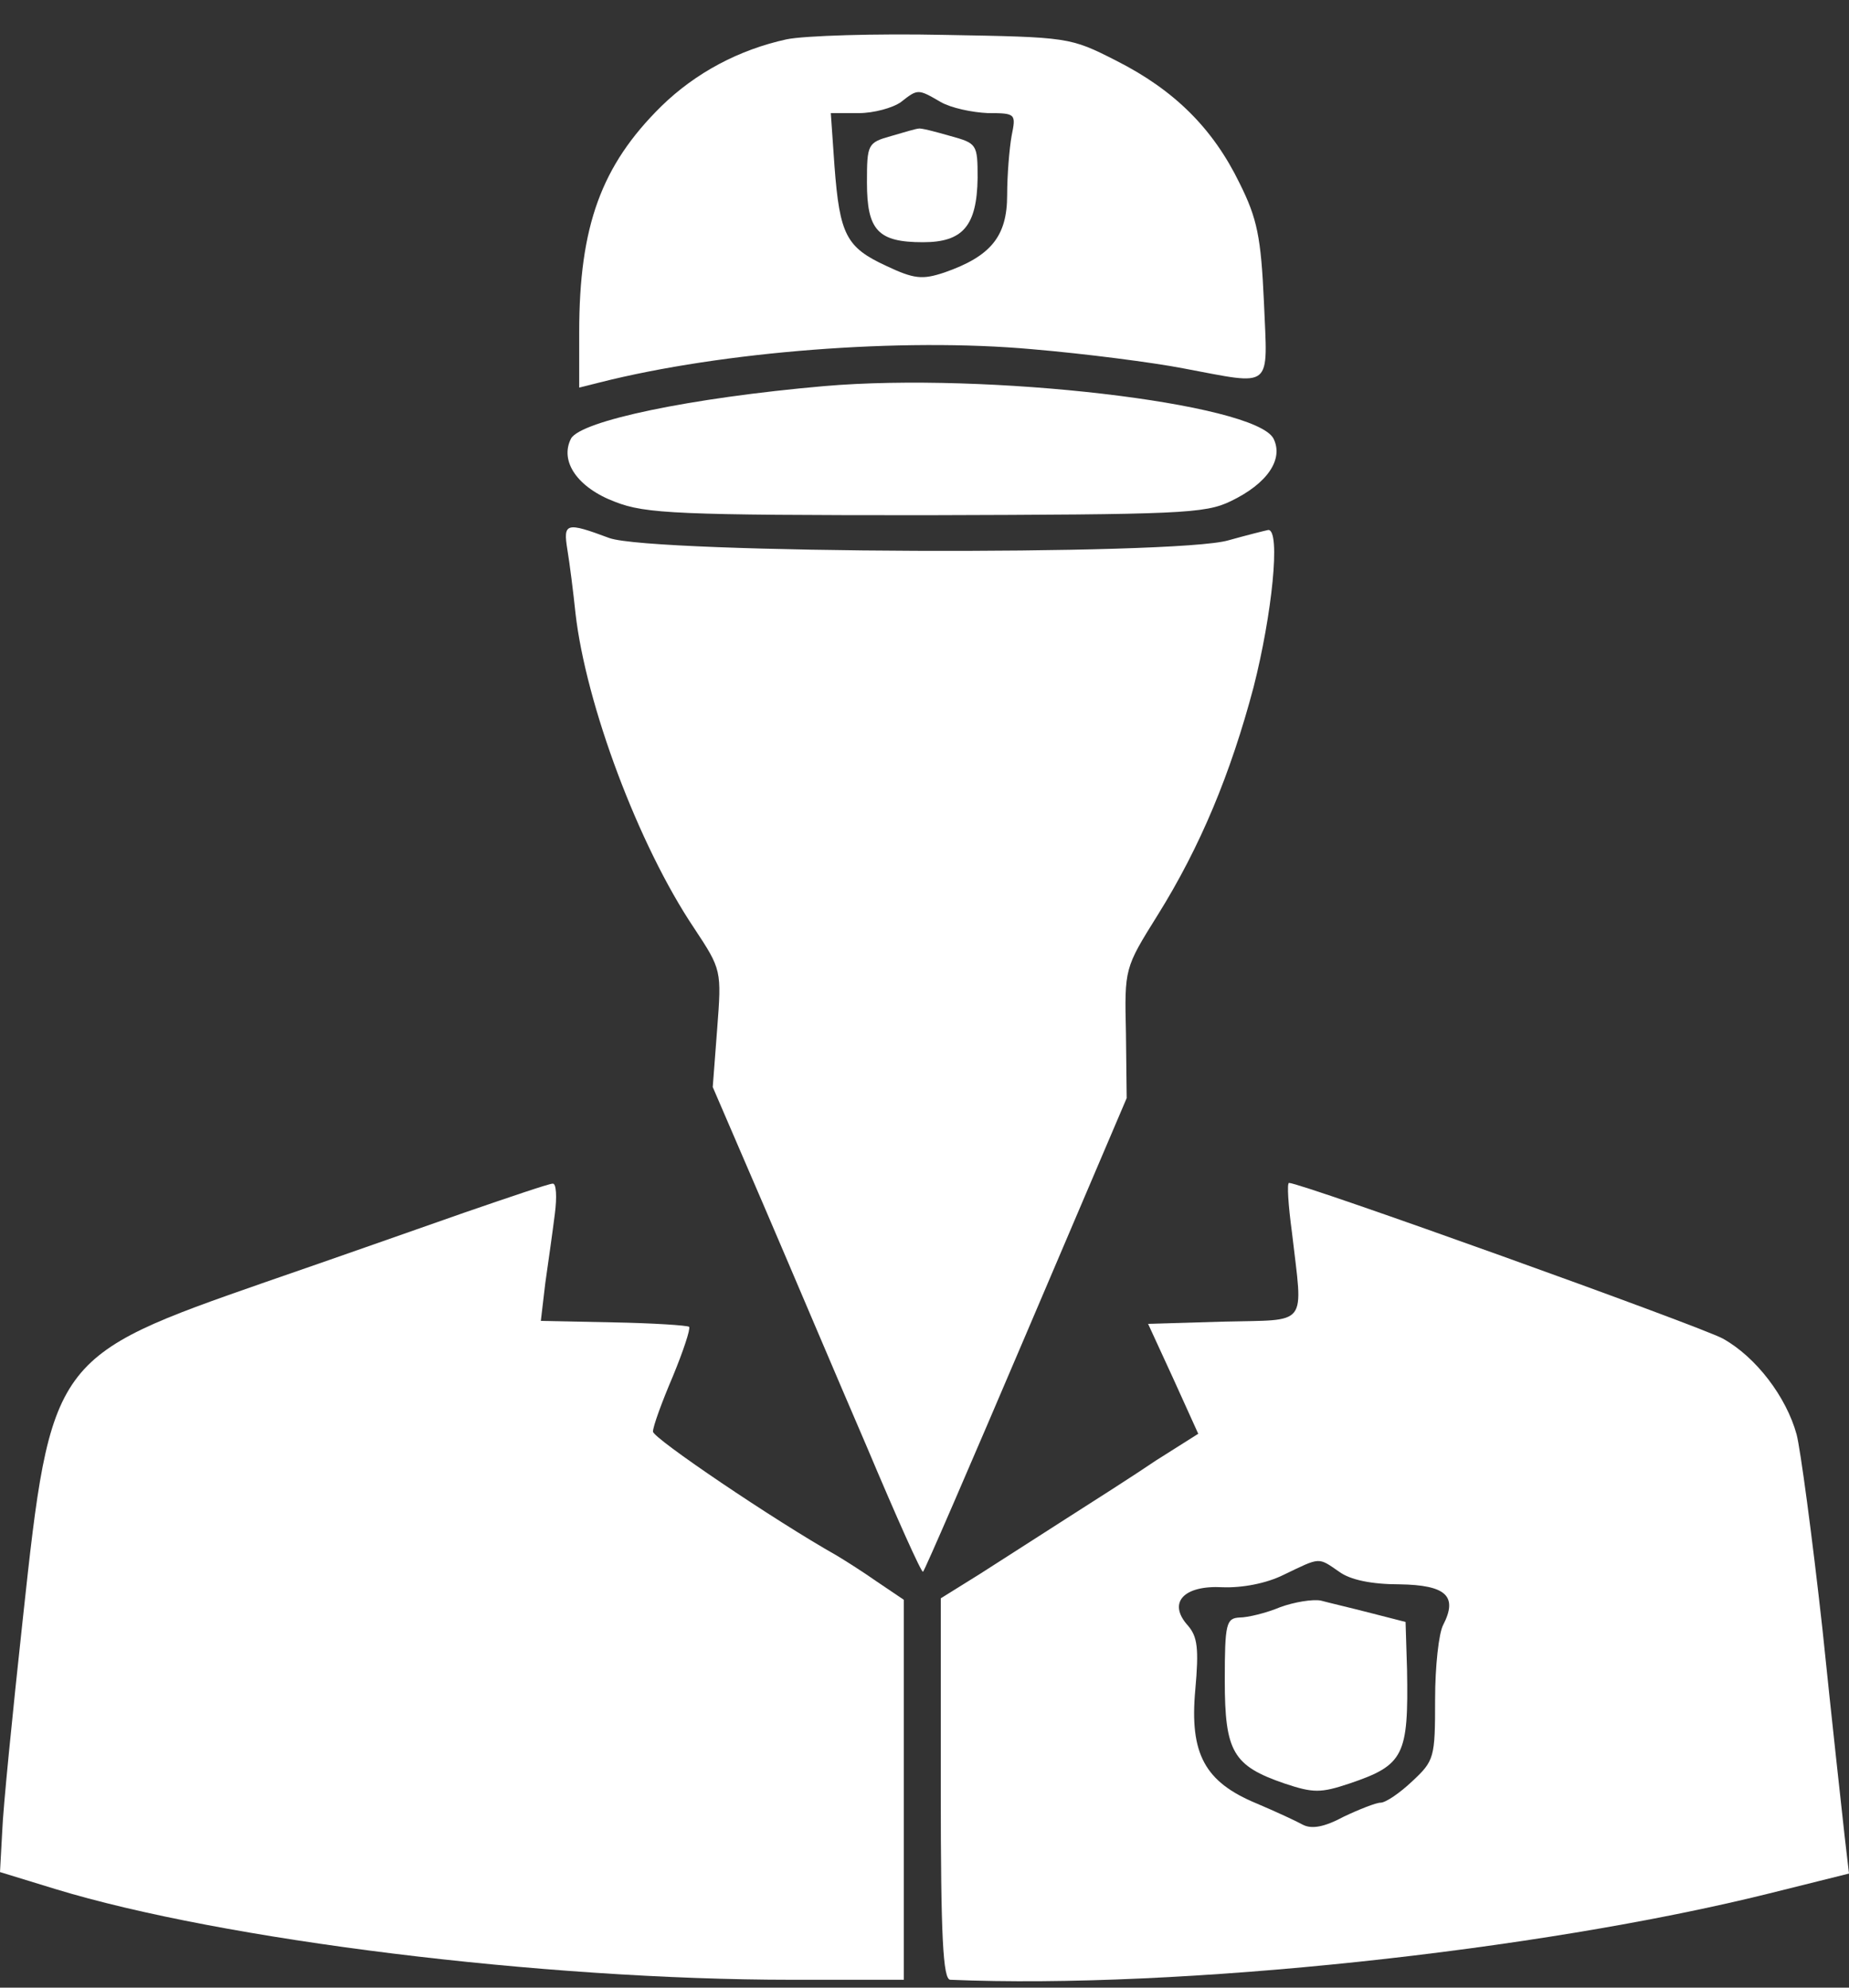 <svg width="40" height="43" viewBox="0 0 40 43" fill="none" xmlns="http://www.w3.org/2000/svg">
<rect x="0" y="0" width="40" height="43" fill="#333333" stroke="none"/>
<path d="M17.015 0.851C15.994 1.074 15.052 1.569 14.302 2.303C13.009 3.58 12.53 4.889 12.53 7.188V8.385L12.977 8.273C15.627 7.603 19.506 7.299 22.331 7.555C23.464 7.651 24.948 7.842 25.603 7.97C27.566 8.337 27.422 8.449 27.343 6.533C27.279 5.129 27.199 4.73 26.816 3.963C26.241 2.782 25.411 1.952 24.15 1.314C23.145 0.803 23.129 0.803 20.431 0.755C18.947 0.723 17.399 0.771 17.015 0.851ZM20.352 2.208C20.575 2.335 21.022 2.431 21.373 2.447C21.98 2.447 21.98 2.463 21.884 2.942C21.836 3.213 21.788 3.788 21.788 4.219C21.788 5.113 21.437 5.544 20.431 5.895C19.953 6.054 19.777 6.038 19.17 5.751C18.308 5.352 18.165 5.081 18.053 3.596L17.973 2.447H18.58C18.899 2.447 19.314 2.335 19.49 2.208C19.857 1.92 19.857 1.92 20.352 2.208Z" fill="white"/>
<path d="M19.282 2.942C18.771 3.085 18.755 3.117 18.755 3.947C18.755 4.985 18.994 5.24 19.968 5.24C20.83 5.24 21.133 4.889 21.149 3.852C21.149 3.117 21.133 3.101 20.559 2.942C20.223 2.846 19.92 2.766 19.872 2.782C19.824 2.782 19.553 2.862 19.282 2.942Z" fill="white"/>
<path d="M17.829 8.353C14.924 8.608 12.577 9.103 12.354 9.486C12.099 9.981 12.498 10.555 13.312 10.859C13.966 11.114 14.668 11.146 20.032 11.146C25.522 11.13 26.065 11.114 26.624 10.843C27.422 10.46 27.773 9.933 27.549 9.486C27.134 8.72 21.34 8.049 17.829 8.353Z" fill="white"/>
<path d="M12.275 11.896C12.323 12.184 12.402 12.806 12.45 13.269C12.674 15.232 13.807 18.281 15.02 20.085C15.611 20.979 15.611 20.994 15.515 22.256L15.419 23.517L16.505 26.038C17.095 27.411 18.101 29.789 18.755 31.306C19.394 32.822 19.936 34.035 19.968 34.003C20 33.987 21.006 31.657 22.203 28.848L24.374 23.756L24.358 22.351C24.326 20.947 24.326 20.947 25.044 19.797C25.97 18.313 26.624 16.733 27.119 14.865C27.518 13.301 27.71 11.465 27.438 11.465C27.359 11.481 26.976 11.577 26.576 11.689C25.443 12.024 14.142 11.976 13.185 11.641C12.243 11.29 12.179 11.306 12.275 11.896Z" fill="white"/>
<path d="M10.056 26.23C9.098 26.565 7.151 27.252 5.762 27.73C1.133 29.342 1.101 29.39 0.495 35.009C0.271 37.068 0.064 39.143 0.048 39.622L0 40.5L1.197 40.867C4.804 41.968 11.732 42.83 17.127 42.83H19.553V38.712V34.61L18.962 34.211C18.643 33.987 18.26 33.748 18.101 33.652C16.744 32.886 14.126 31.114 14.126 30.971C14.126 30.859 14.318 30.332 14.557 29.773C14.78 29.231 14.94 28.752 14.908 28.704C14.86 28.672 14.126 28.624 13.264 28.608L11.7 28.576L11.796 27.762C11.86 27.315 11.955 26.645 12.003 26.262C12.051 25.895 12.035 25.591 11.955 25.607C11.876 25.607 11.03 25.895 10.056 26.23Z" fill="white"/>
<path d="M27.949 26.661C28.189 28.736 28.332 28.544 26.465 28.592L24.837 28.64L25.38 29.821L25.922 31.018L25.012 31.593C24.518 31.928 23.64 32.487 23.065 32.854C22.49 33.221 21.645 33.764 21.198 34.051L20.352 34.578V38.712C20.352 41.888 20.399 42.83 20.559 42.83C25.491 43.038 33.265 42.208 38.276 40.962L40 40.532L39.905 39.718C39.857 39.286 39.633 37.259 39.426 35.248C39.202 33.221 38.947 31.338 38.867 31.034C38.644 30.22 37.989 29.358 37.271 28.959C36.776 28.688 28.157 25.591 27.886 25.591C27.838 25.591 27.869 26.07 27.949 26.661ZM28.971 34.003C29.21 34.179 29.673 34.275 30.28 34.275C31.285 34.291 31.541 34.53 31.221 35.153C31.126 35.328 31.046 36.046 31.046 36.765C31.046 38.026 31.03 38.089 30.551 38.536C30.28 38.792 29.977 38.999 29.865 38.999C29.769 38.999 29.402 39.143 29.067 39.303C28.652 39.526 28.38 39.574 28.189 39.478C28.045 39.398 27.598 39.191 27.183 39.015C26.066 38.552 25.731 37.946 25.858 36.557C25.938 35.663 25.906 35.408 25.699 35.168C25.252 34.674 25.603 34.291 26.449 34.338C26.864 34.354 27.391 34.259 27.774 34.067C28.572 33.684 28.508 33.684 28.971 34.003Z" fill="white"/>
<path d="M27.693 34.77C27.39 34.897 26.991 34.993 26.815 34.993C26.528 35.009 26.496 35.121 26.496 36.35C26.496 37.898 26.672 38.201 27.789 38.584C28.412 38.792 28.571 38.792 29.194 38.584C30.375 38.185 30.471 37.978 30.439 36.126L30.407 35.089L29.657 34.897C29.226 34.785 28.747 34.674 28.571 34.626C28.395 34.594 27.997 34.658 27.693 34.77Z" fill="white"/>
</svg>
